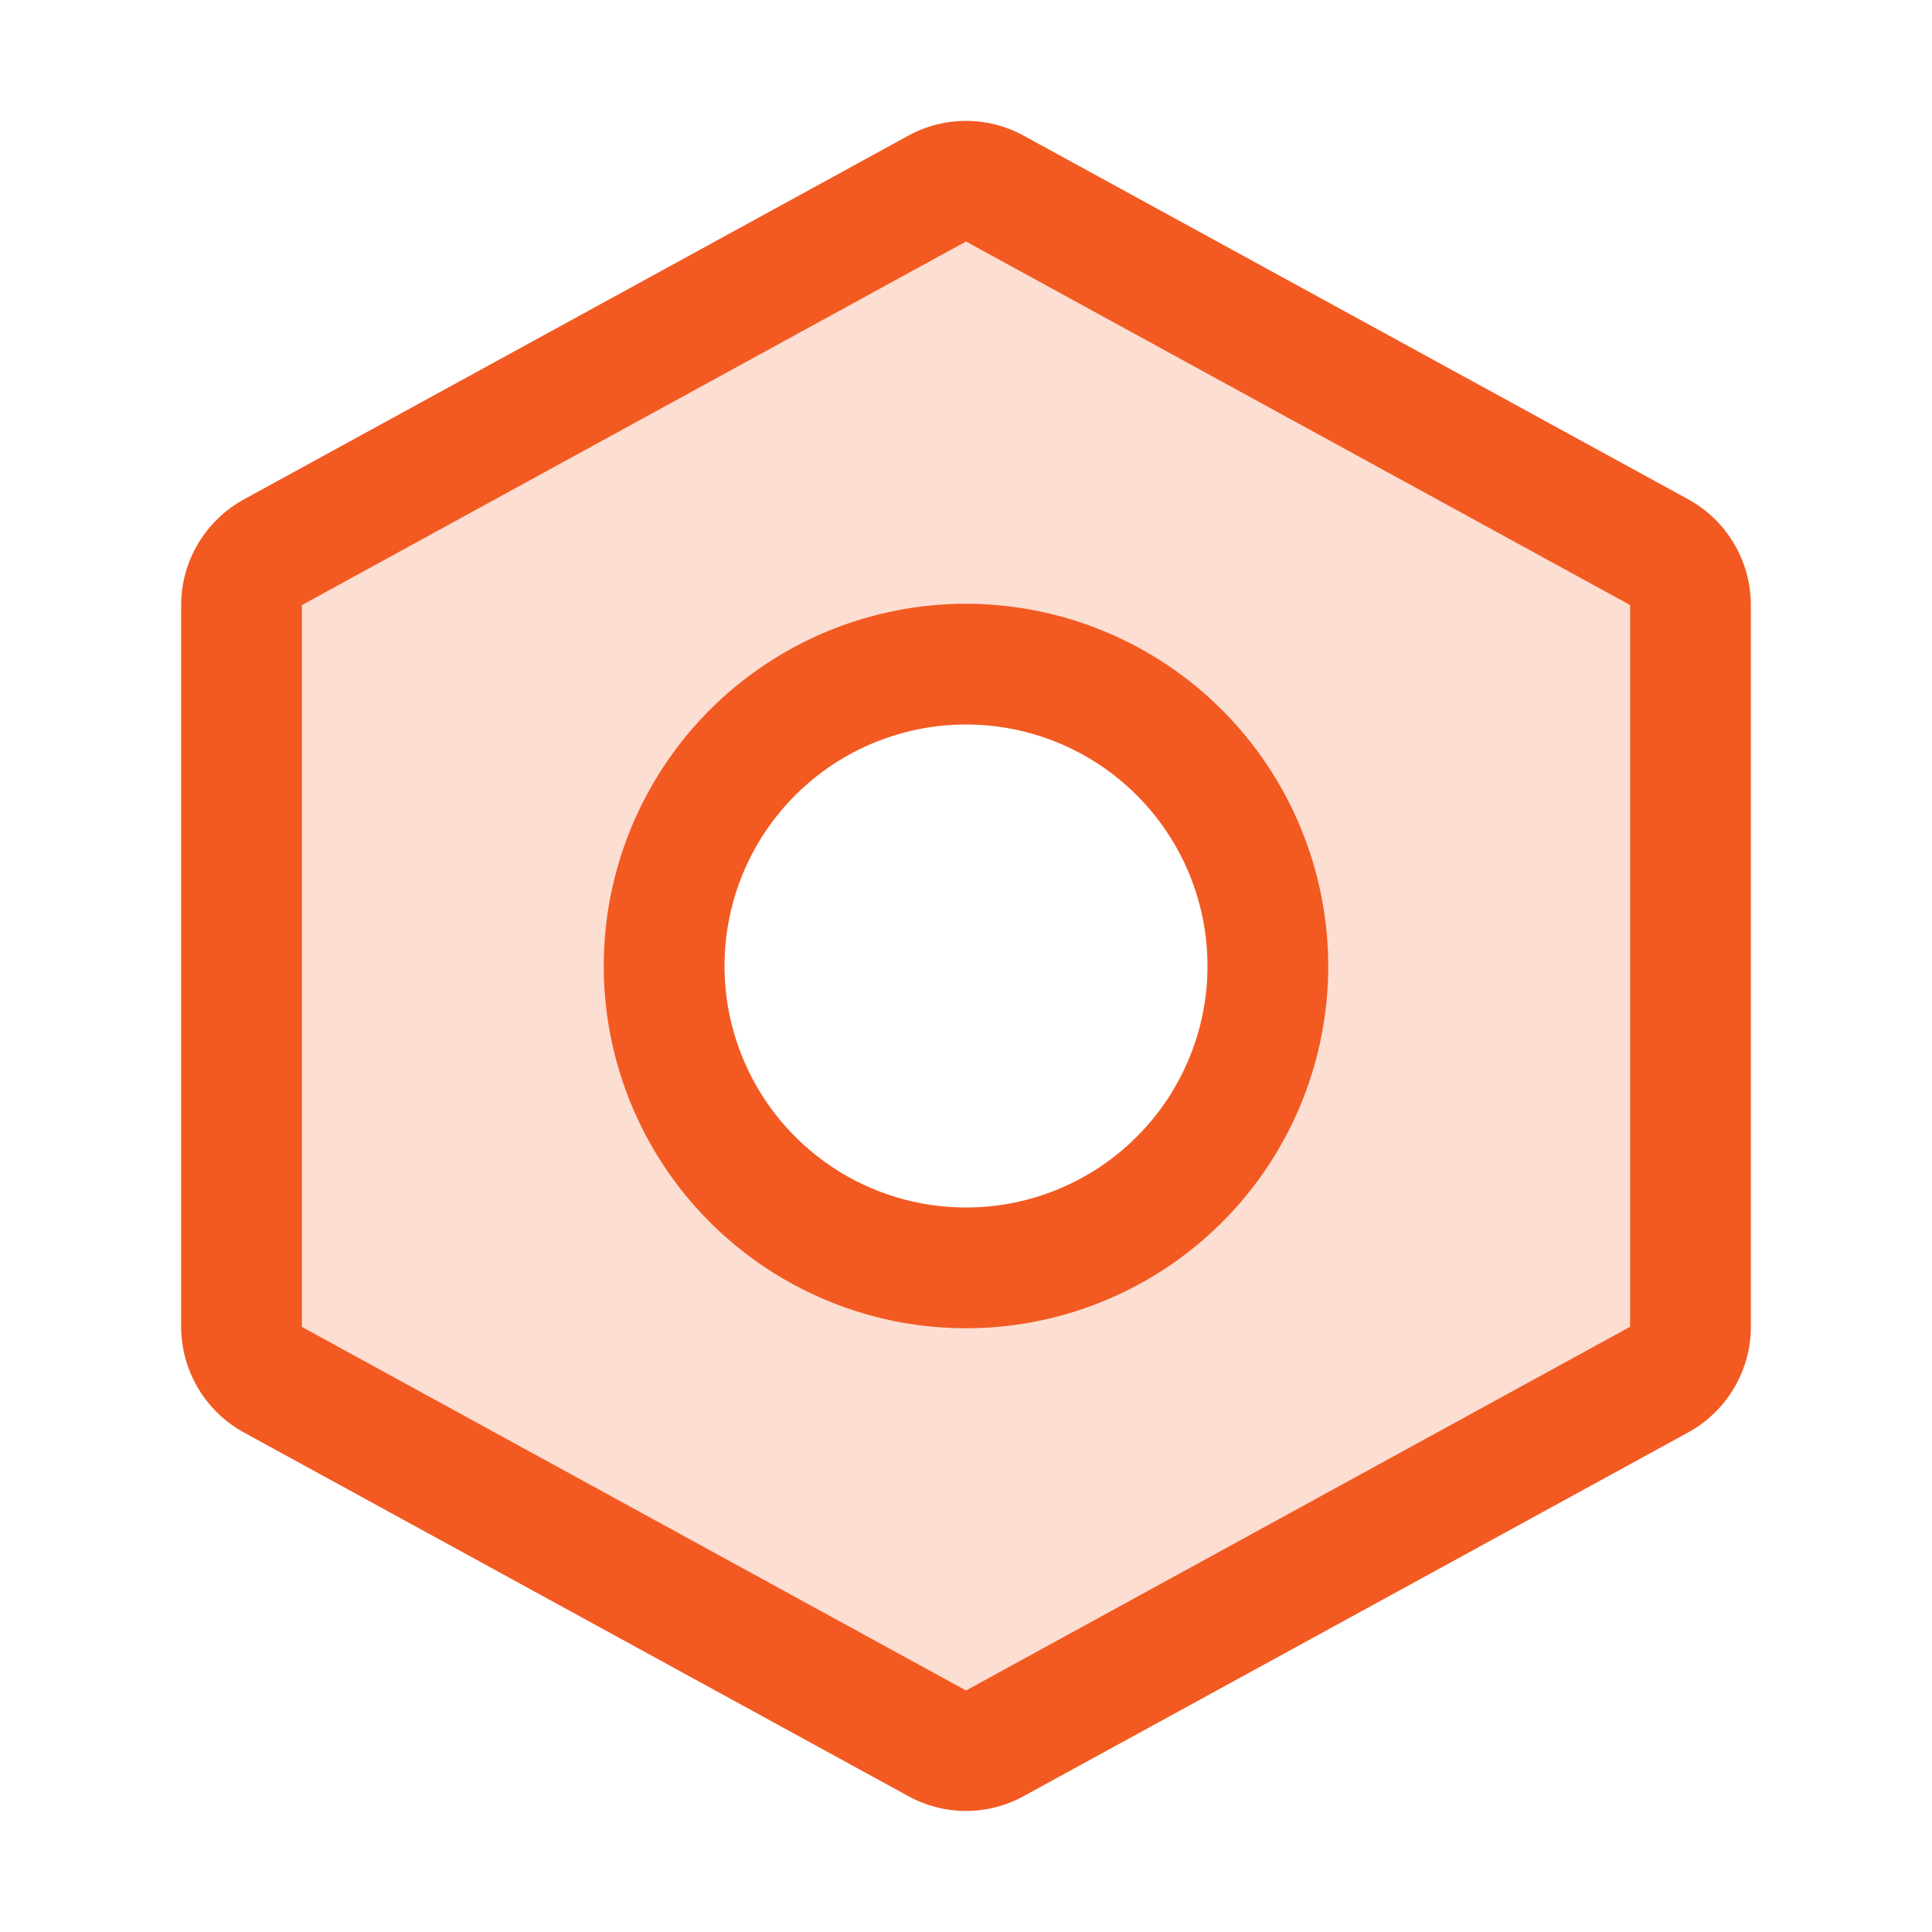 <svg width="40" height="40" viewBox="0 0 40 40" fill="none" xmlns="http://www.w3.org/2000/svg">
<path opacity="0.2" d="M34.35 11.431L20.6 3.906C20.416 3.806 20.21 3.753 20 3.753C19.79 3.753 19.584 3.806 19.4 3.906L5.65 11.434C5.454 11.542 5.29 11.7 5.175 11.893C5.061 12.085 5.001 12.304 5 12.528V27.472C5.001 27.696 5.061 27.915 5.175 28.108C5.29 28.3 5.454 28.458 5.65 28.566L19.4 36.094C19.584 36.194 19.79 36.247 20 36.247C20.21 36.247 20.416 36.194 20.6 36.094L34.35 28.566C34.546 28.458 34.71 28.3 34.825 28.108C34.939 27.915 34.999 27.696 35 27.472V12.528C35 12.304 34.94 12.084 34.825 11.891C34.711 11.698 34.547 11.539 34.35 11.431ZM20 26.25C18.764 26.25 17.555 25.884 16.528 25.197C15.5 24.51 14.699 23.534 14.226 22.392C13.753 21.25 13.629 19.993 13.87 18.781C14.111 17.568 14.707 16.455 15.581 15.581C16.455 14.707 17.568 14.111 18.781 13.87C19.993 13.629 21.25 13.753 22.392 14.226C23.534 14.699 24.51 15.5 25.197 16.528C25.883 17.556 26.25 18.764 26.25 20C26.25 21.658 25.591 23.247 24.419 24.419C23.247 25.592 21.658 26.25 20 26.25Z" fill="#F25A22"/>
<path d="M20 12.5C18.517 12.5 17.067 12.94 15.833 13.764C14.6 14.588 13.639 15.759 13.071 17.13C12.503 18.5 12.355 20.008 12.644 21.463C12.934 22.918 13.648 24.254 14.697 25.303C15.746 26.352 17.082 27.066 18.537 27.356C19.992 27.645 21.5 27.497 22.87 26.929C24.241 26.361 25.412 25.4 26.236 24.167C27.06 22.933 27.5 21.483 27.5 20C27.497 18.012 26.706 16.105 25.301 14.699C23.895 13.293 21.988 12.502 20 12.5ZM20 25C19.011 25 18.044 24.707 17.222 24.157C16.4 23.608 15.759 22.827 15.381 21.913C15.002 21 14.903 19.994 15.096 19.024C15.289 18.055 15.765 17.164 16.465 16.464C17.164 15.765 18.055 15.289 19.024 15.096C19.994 14.903 21 15.002 21.913 15.38C22.827 15.759 23.608 16.4 24.157 17.222C24.707 18.044 25 19.011 25 20C25 21.326 24.473 22.598 23.535 23.535C22.598 24.473 21.326 25 20 25ZM34.95 10.336L21.2 2.812C20.833 2.609 20.42 2.503 20 2.503C19.58 2.503 19.167 2.609 18.8 2.812L5.05 10.339C4.657 10.554 4.33 10.87 4.101 11.255C3.872 11.64 3.751 12.079 3.75 12.527V27.47C3.751 27.918 3.872 28.357 4.101 28.742C4.33 29.127 4.657 29.443 5.05 29.658L18.8 37.184C19.167 37.387 19.58 37.494 20 37.494C20.42 37.494 20.833 37.387 21.2 37.184L34.95 29.658C35.343 29.443 35.67 29.127 35.899 28.742C36.128 28.357 36.249 27.918 36.25 27.47V12.528C36.25 12.08 36.129 11.639 35.9 11.254C35.672 10.868 35.343 10.551 34.95 10.336ZM20 35L6.25 27.472V12.528L20 5L33.75 12.527V27.469L20 35Z" fill="#F25A22"/>
</svg>
